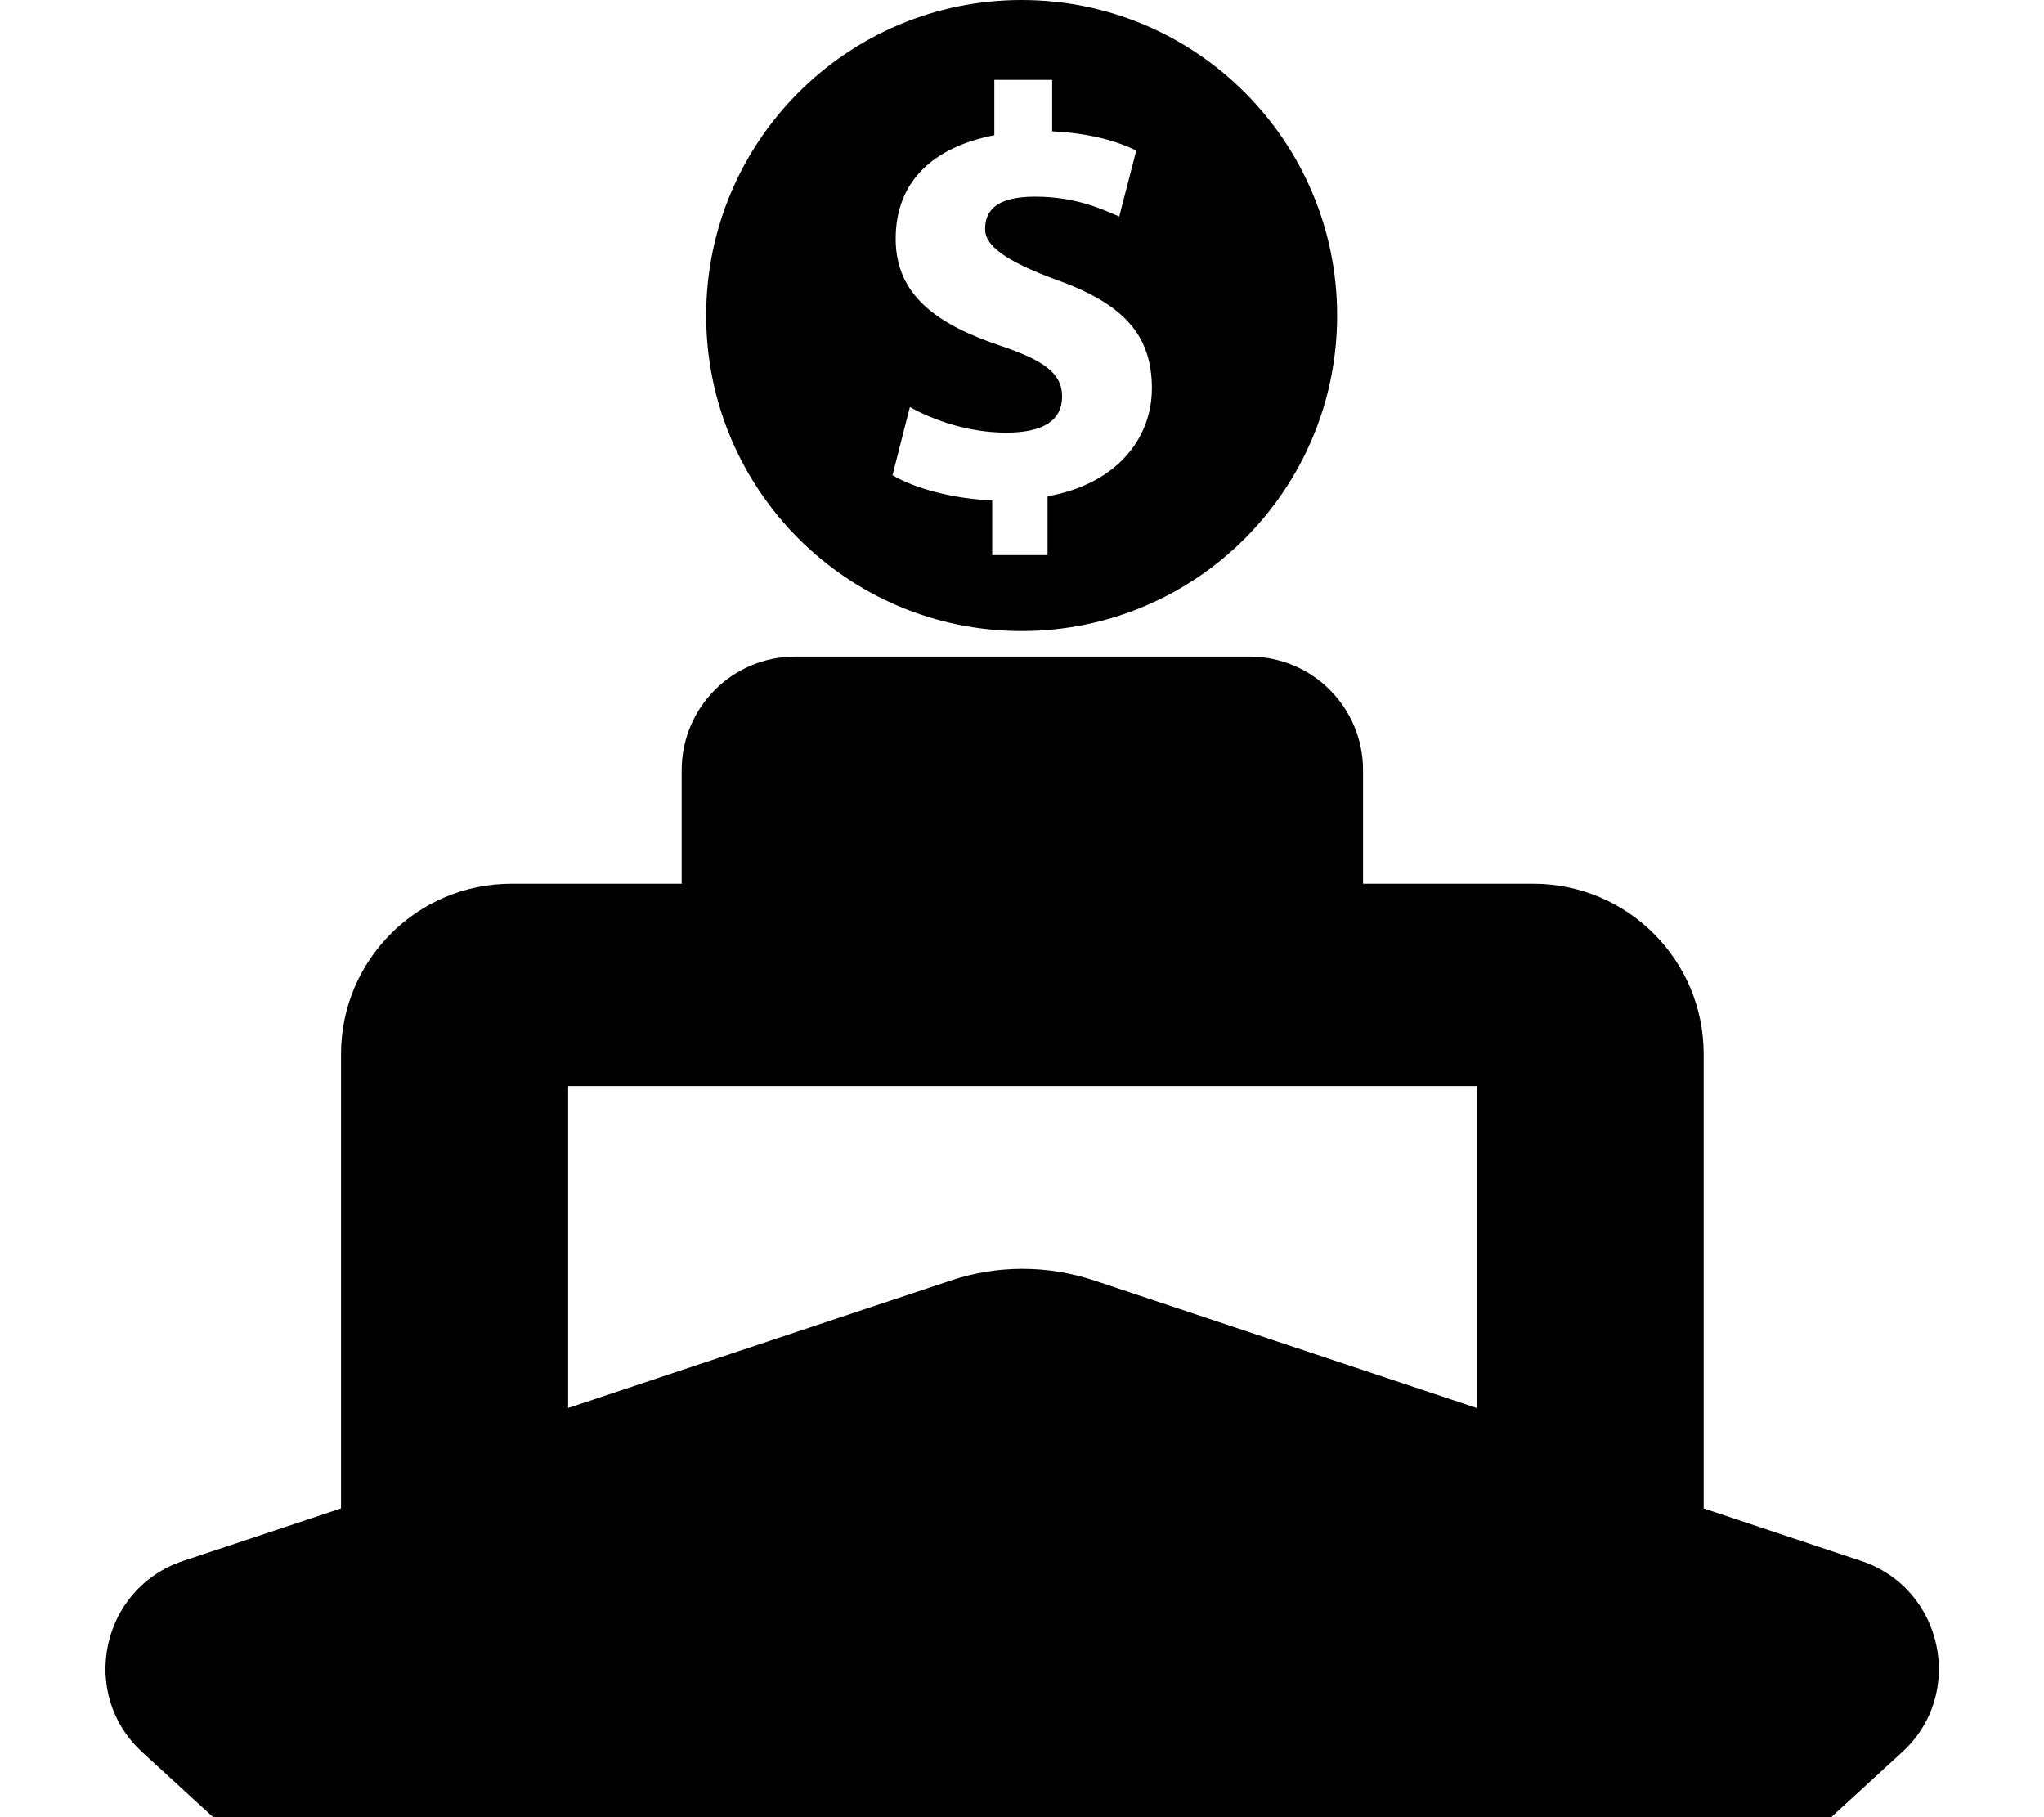 <?xml version="1.0" encoding="UTF-8"?>
<svg id="Layer_1" xmlns="http://www.w3.org/2000/svg" version="1.1" viewBox="0 0 576 512">
  <!-- Generator: Adobe Illustrator 29.1.0, SVG Export Plug-In . SVG Version: 2.1.0 Build 142)  -->
  <defs>
    <style>
      .st0 {
        fill: #fff;
      }

      .st1 {
        display: none;
      }
    </style>
  </defs>
  <g class="st1">
    <path class="st0" d="M289.8,518.1c-21,0-38-17-38-38v-29.8c-24.8-4.2-63.2-14.5-89.4-26.2-19.1-8.6-27.8-31-19.2-50.1,6.1-13.7,19.7-22.5,34.7-22.5s10.5,1.1,15.4,3.3c20.7,9.2,54.3,18.1,73.7,21.1,10.2,1.5,20.1,2.3,29.5,2.3h0c16.9,0,31.8-2.5,43.3-7.2,13.8-5.6,21.2-13.4,23.2-24.4,1.3-7.1,1-12.8-.9-16.8-1.7-3.5-5.2-7.1-10.9-10.8-15.3-10-39.6-16.9-72.2-25.5l-2.8-.7-2.3-.6c-28-7.7-62.8-17.2-88.9-34.2-17.4-11.4-30.1-25.5-37.9-42.1-8.7-18.6-10.9-39.7-6.6-62.9,6.8-36.1,32.4-64.6,72-80.4,11.9-4.7,25.1-8.3,39.4-10.6v-30.1c0-21,17-38,38-38s38,17,38,38v30.5h0c.3,0,.6.1.9.2l47.9,8.8c10,1.8,18.7,7.5,24.5,15.8,5.7,8.3,7.9,18.4,6.1,28.4-3.3,18-19,31.1-37.3,31.1-2.3,0-4.6-.2-6.9-.6l-47.4-8.7c-9.4-1.4-18.7-2.1-27.7-2.1-17.9,0-34.3,2.7-47.4,7.9-14.8,5.9-23.6,14-25.3,23.6-1.4,7.3-1.1,12.8.8,16.8,1.6,3.4,5.2,7,10.7,10.7,15.2,10,39.4,16.9,71.9,25.5l3,.8.8.2c28.5,7.6,63.9,17,90.5,34.4,17.5,11.5,30.3,25.6,38,42,8.8,18.5,11.1,39.7,6.9,62.8-6.7,36.8-31.3,65.6-69.2,81.2-12.4,5.1-26.1,8.7-40.7,10.7v28.1c0,21-17,38-38,38Z"/>
    <path d="M289.8,0c17.7,0,32,14.3,32,32v35.7c1.6.2,3.1.4,4.7.7.4.1.7.1,1.1.2l48,8.8c17.4,3.2,28.9,19.9,25.7,37.2-2.8,15.4-16.3,26.2-31.4,26.2s-3.8-.2-5.8-.5l-47.5-8.7c-10-1.5-19.6-2.2-28.7-2.2-19.4,0-36.4,3.1-49.6,8.4-19.4,7.7-27.2,18.3-29,28.1-2,10.7-.5,16.7,1.2,20.4,1.8,3.9,5.5,8.3,12.8,13.2,16.3,10.7,41.3,17.7,73.7,26.3l2.9.8c28.6,7.6,63.6,16.8,89.6,33.8,14.2,9.3,27.6,21.9,35.9,39.5,8.5,17.9,10.3,37.9,6.4,59.2-6.9,38-33.1,63.4-65.6,76.7-13.7,5.6-28.6,9.2-44.4,11v33.4c0,17.7-14.3,32-32,32s-32-14.3-32-32v-34.9c-.4,0-.9,0-1.3-.2h-.2c-24.4-3.8-64.5-14.3-91.5-26.3-16.1-7.2-23.4-26.1-16.2-42.2,5.3-11.9,17-19,29.2-19s8.7.9,13,2.8c20.9,9.3,55.3,18.5,75.2,21.6,10.8,1.6,21,2.3,30.4,2.3,18.3,0,33.8-2.8,45.6-7.6,16.9-6.9,24.6-16.9,26.8-28.9,1.9-10.6.4-16.7-1.3-20.4-1.9-4-5.6-8.4-13-13.3-16.4-10.7-41.5-17.7-74-26.3l-2.8-.7c-28.5-7.8-63.5-17.1-89.5-34.1-14.2-9.3-27.5-22-35.8-39.6-8.4-17.9-10.1-37.9-6.1-59.2,7.2-38.2,35.8-63,68.3-75.9,13.3-5.3,27.9-8.9,43.2-11V31.9c0-17.7,14.3-32,32-32M289.8-12.1c-24.3,0-44,19.7-44,44v25.1c-12.8,2.4-24.8,5.7-35.6,10.1-19,7.6-35.1,18.1-47.8,31.3-14.6,15.2-24,33.2-27.8,53.5-4.6,24.4-2.2,46.8,7,66.5,8.3,17.6,21.8,32.5,40.1,44.5,26.9,17.6,62.2,27.2,90.6,35l2.3.6h.1s.1,0,.1,0l2.7.7c32,8.5,55.8,15.2,70.4,24.7,4.5,3,7.5,5.9,8.7,8.4,1.6,3.6,1.1,9.2.4,13.2-1.1,6-4.3,13.7-19.5,19.9-10.8,4.4-25,6.7-41,6.7s-18.7-.7-28.6-2.2c-19.1-3-52.6-12-72.1-20.7-5.6-2.5-11.7-3.8-17.8-3.8-17.3,0-33.1,10.2-40.2,26.1-9.9,22.1,0,48.1,22.3,58.1,25,11.1,60.8,21,85.9,25.7v24.7c0,24.3,19.7,44,44,44s44-19.7,44-44v-23c13.2-2.2,25.6-5.7,36.9-10.3,39.9-16.3,65.8-46.8,72.9-85.7,4.5-24.4,2-46.8-7.4-66.5-8.2-17.4-21.7-32.3-40.2-44.4-27.4-17.9-63.3-27.5-92.3-35.1l-.8-.2-2.8-.8h0s0,0,0,0c-31.9-8.5-55.7-15.2-70.1-24.7-6-4-7.9-6.9-8.5-8.2-1.3-2.8-1.4-7.3-.3-13.2,1.4-7.5,8.8-14.1,21.6-19.2,12.4-4.9,28-7.5,45.2-7.5,8.7,0,17.7.7,26.7,2l47.3,8.7c2.6.5,5.3.7,7.9.7,21.2,0,39.4-15.2,43.2-36,2.1-11.5-.4-23.2-7-32.8-6.7-9.7-16.7-16.2-28.3-18.3l-44-8.1v-25.5c0-24.3-19.7-44-44-44h0Z"/>
  </g>
  <path d="M192.1,217c0-17.7,14.3-32,32-32h128c17.7,0,32,14.3,32,32v32h48c26.5,0,48,21.5,48,48v128l44.4,14.8c23.1,7.7,29.5,37.5,11.5,53.9l-101,92.6c-16.2,9.4-34.7,15.1-50.9,15.1s-40.8-7.7-59.2-20.3c-22.1-15.5-51.6-15.5-73.7,0-17.1,11.8-38,20.3-59.2,20.3s-34.7-5.7-50.9-15.1l-101-92.6c-18-16.5-11.6-46.2,11.5-53.9l44.5-14.8v-128c0-26.5,21.5-48,48-48h48v-32ZM160.1,396.7l107.8-35.9c13.1-4.4,27.3-4.4,40.5,0l107.7,35.9v-90.7H160.1v90.7Z"/>
  <path class="st1" d="M287.9,385.5c71.7,0,129.8-58.1,129.8-129.8"/>
  <path class="st1" d="M341.3,285.7c0,21.3-15.4,39.6-42.8,44.3"/>
  <path class="st1" d="M511.6,16.1H64.3c-27.7,0-50.5,22-50.5,49.7v200.9c0,15.4,10,32.1,18.1,39.2,6.5,5.6,20.2,11.3,32.3,11.3h447.3c27.7,0,50.5-22.7,50.5-50.4V65.8c0-27.7-22.8-49.7-50.5-49.7ZM524.6,210.2c-29.4,10.6-55.8,34.9-68,69.3H119.1c-12.6-33.2-39.4-57.5-67.6-68.6v-89.2c28.8-10.6,55-34.4,67.4-68.8h338c12.1,36.3,37.7,59.3,67.7,69.5v87.8h0Z"/>
  <path d="M287.9,0c-49.1,0-88.9,39.8-88.9,88.9s39.8,88.9,88.9,88.9,88.9-39.8,88.9-88.9c0-49.1-39.8-88.9-88.9-88.9ZM295.2,139.8v16.6h-15.6v-15.4c-11.3-.5-21.8-3.4-28.1-7.1l4.9-19.2c6.9,3.8,16.6,7.2,27.2,7.2s15.7-3.6,15.7-10.2-5.3-10.2-17.4-14.3c-17.6-5.9-29.5-14.1-29.5-30.1s10.3-25.8,27.8-29.2v-15.6h16.3v14.5c10.6.5,18.3,2.8,23.7,5.4l-4.8,18.6c-4.3-1.8-11.9-5.6-23.7-5.6s-14.1,4.6-14.1,9.2,5.7,8.9,19.7,14.1c19.6,6.9,27.3,15.9,27.3,30.7,0,14.6-10.5,27.1-29.3,30.4Z"/>
</svg>